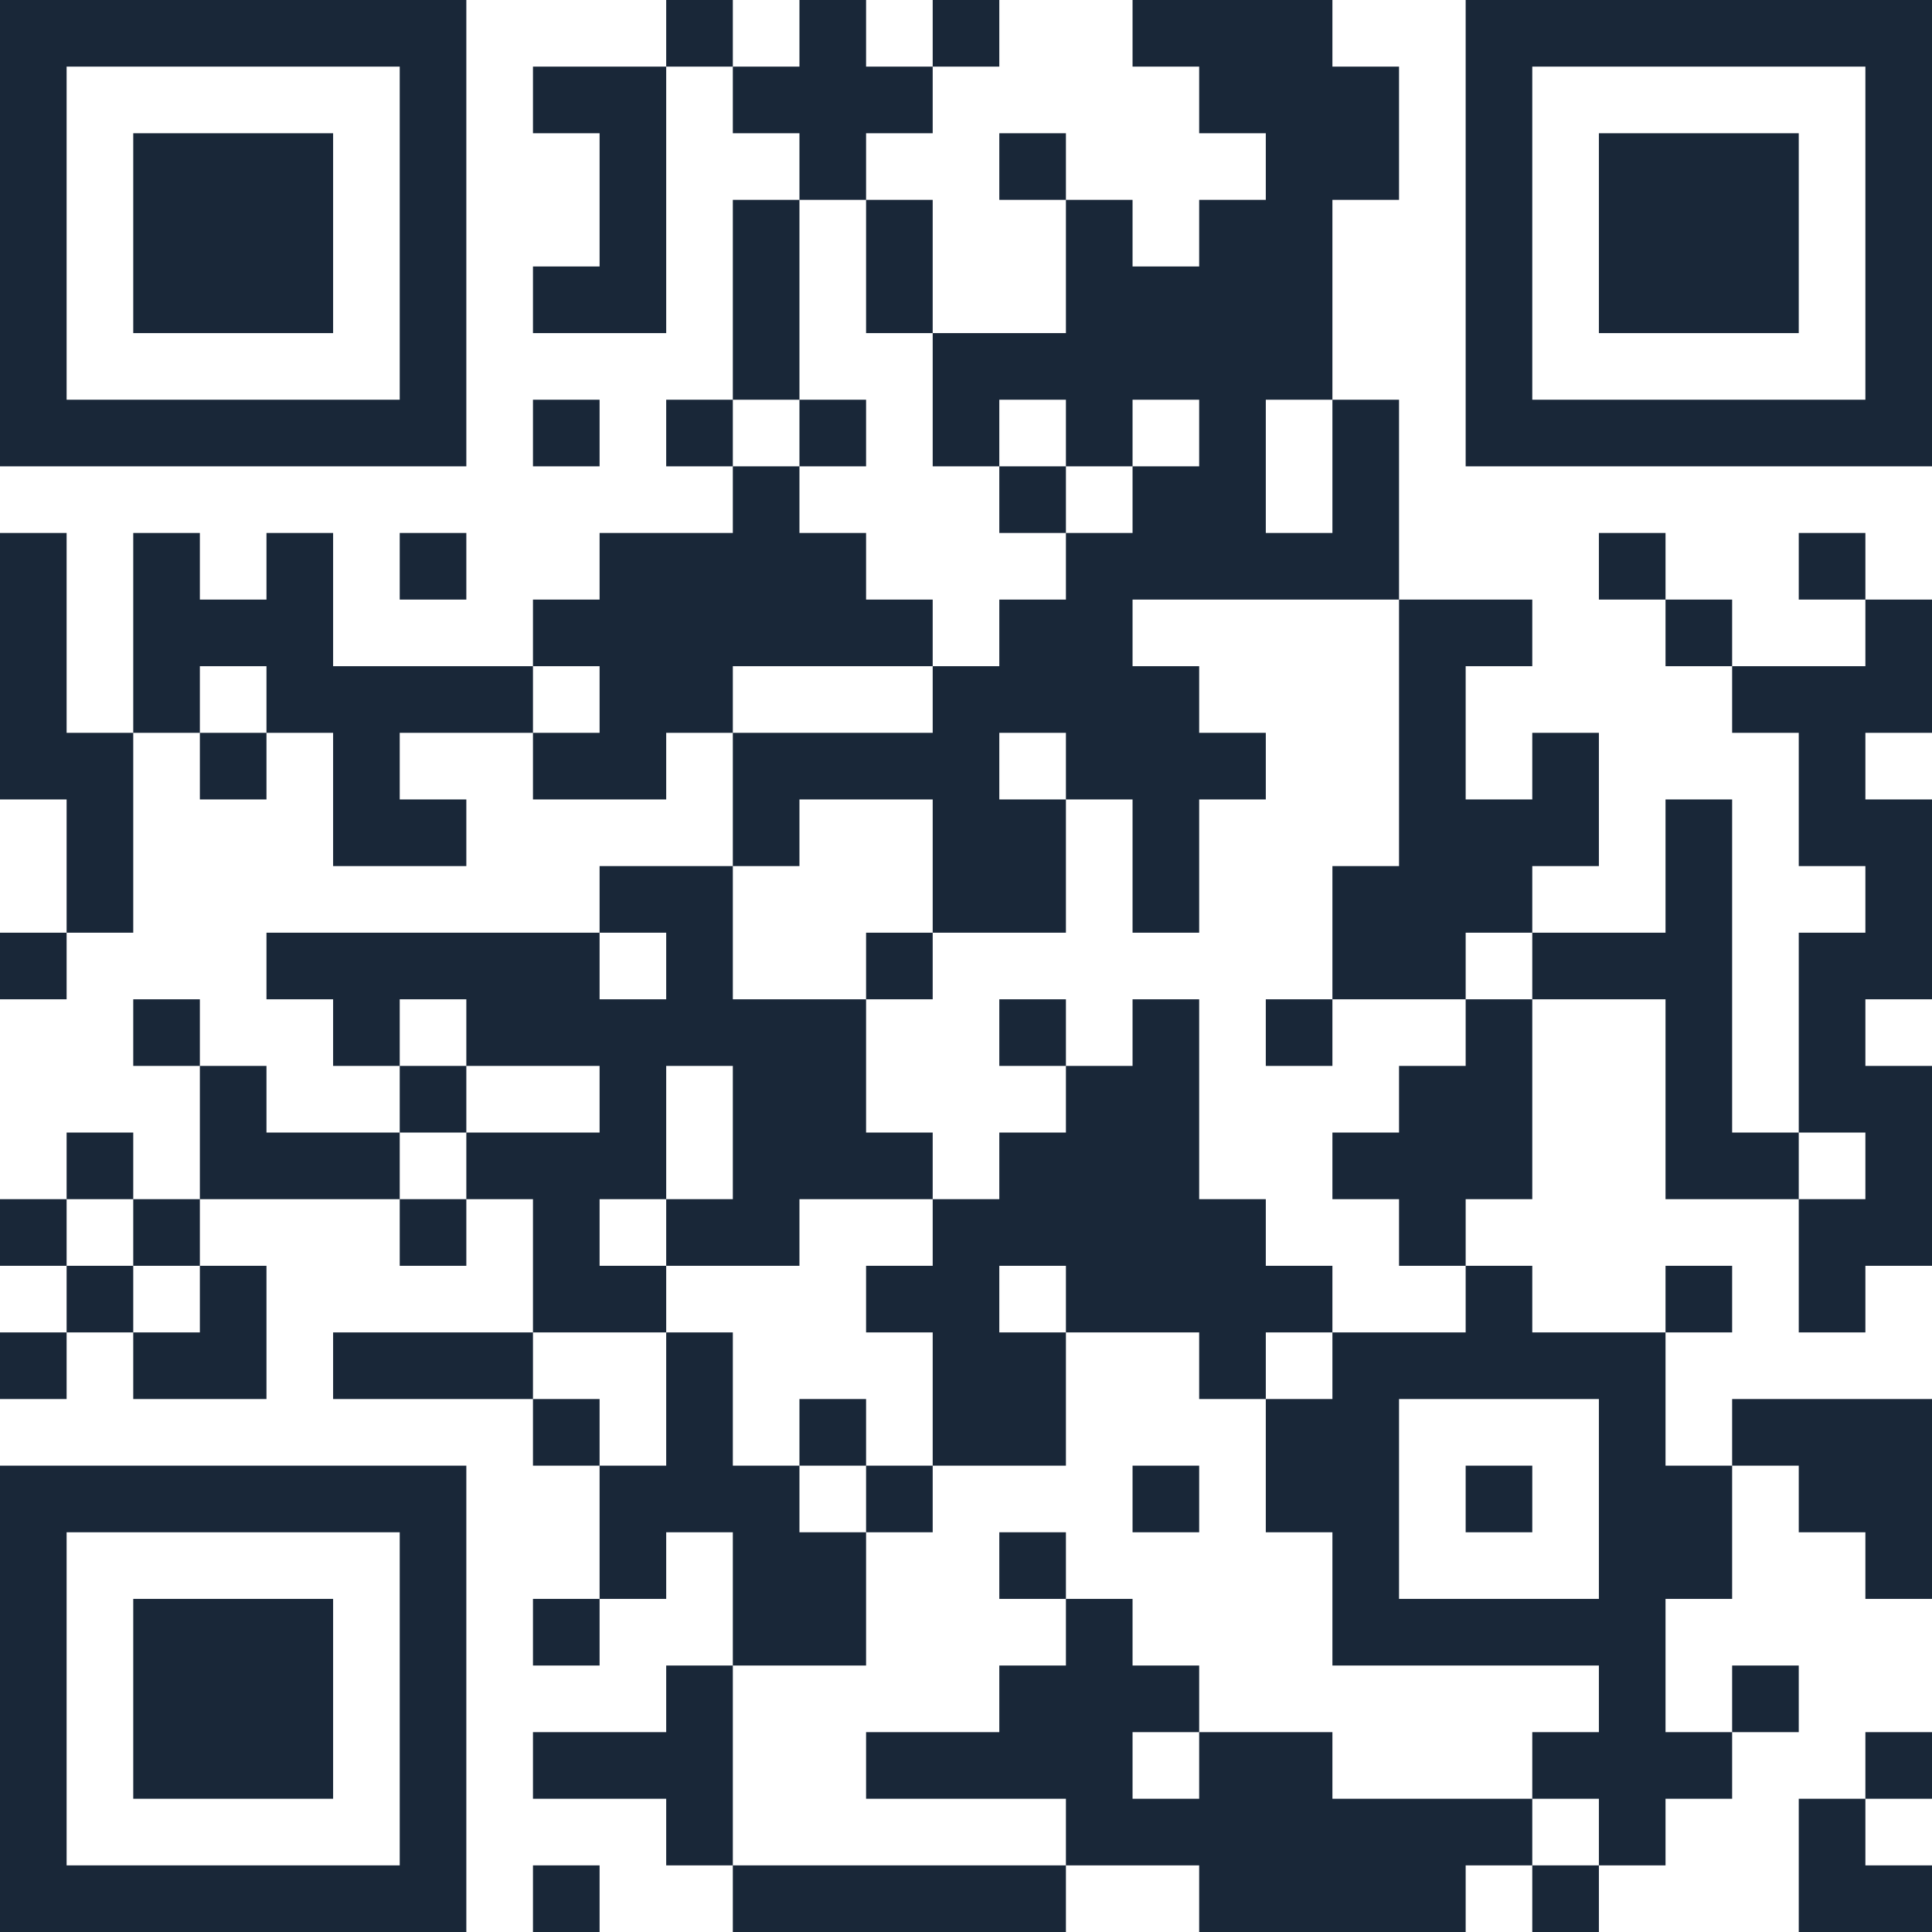 <svg width="96" height="96" viewBox="0 0 96 96" fill="none" xmlns="http://www.w3.org/2000/svg">
<g clip-path="url(#clip0_15100_2450)">
<path d="M3.31 76.138V92.69H19.862V76.138H3.31ZM29.793 92.69V96H26.483V92.69H29.793ZM52.965 92.69V96H36.414V92.69H52.965ZM59.586 92.69H52.965V89.379H43.035V86.069H49.655V82.759H52.965V79.448H56.276V82.759H59.586V86.069H56.276V89.379H59.586V86.069H66.207V89.379H76.138V92.69H72.828V96H59.586V92.69ZM79.448 92.69V96H76.138V92.69H79.448ZM89.379 89.379H92.69V92.69H96V96H89.379V89.379ZM33.103 89.379H26.483V86.069H33.103V82.759H36.414V92.69H33.103V89.379ZM69.517 69.517V79.448H79.448V69.517H69.517ZM6.621 79.448H16.552V89.379H6.621V79.448ZM96 86.069V89.379H92.69V86.069H96ZM89.379 82.759V86.069H86.069V82.759H89.379ZM29.793 79.448V82.759H26.483V79.448H29.793ZM36.414 76.138H33.103V79.448H29.793V72.828H33.103V66.207H36.414V72.828H39.724V76.138H43.035V82.759H36.414V76.138ZM52.965 76.138V79.448H49.655V76.138H52.965ZM92.69 76.138H89.379V72.828H86.069V69.517H96V79.448H92.69V76.138ZM46.345 72.828V76.138H43.035V72.828H46.345ZM59.586 72.828V76.138H56.276V72.828H59.586ZM76.138 72.828V76.138H72.828V72.828H76.138ZM29.793 69.517V72.828H26.483V69.517H29.793ZM43.035 69.517V72.828H39.724V69.517H43.035ZM3.31 66.207V69.517H0V66.207H3.31ZM6.621 66.207H9.931V62.897H13.241V69.517H6.621V66.207ZM26.483 66.207V69.517H16.552V66.207H26.483ZM59.586 66.207H52.965V62.897H49.655V66.207H52.965V72.828H46.345V66.207H43.035V62.897H46.345V59.586H49.655V56.276H52.965V52.965H56.276V49.655H59.586V59.586H62.897V62.897H66.207V66.207H62.897V69.517H59.586V66.207ZM6.621 62.897V66.207H3.31V62.897H6.621ZM86.069 62.897V66.207H82.759V62.897H86.069ZM89.379 59.586H92.69V56.276H89.379V46.345H92.69V43.035H89.379V36.414H86.069V33.103H92.69V29.793H96V36.414H92.69V39.724H96V49.655H92.69V52.965H96V62.897H92.69V66.207H89.379V59.586ZM3.31 59.586V62.897H0V59.586H3.31ZM9.931 59.586V62.897H6.621V59.586H9.931ZM23.172 59.586V62.897H19.862V59.586H23.172ZM33.103 59.586H36.414V52.965H33.103V59.586H29.793V62.897H33.103V66.207H26.483V59.586H23.172V56.276H29.793V52.965H23.172V49.655H19.862V52.965H16.552V49.655H13.241V46.345H29.793V49.655H33.103V46.345H29.793V43.035H36.414V49.655H43.035V56.276H46.345V59.586H39.724V62.897H33.103V59.586ZM69.517 59.586H66.207V56.276H69.517V52.965H72.828V49.655H76.138V59.586H72.828V62.897H69.517V59.586ZM6.621 56.276V59.586H3.31V56.276H6.621ZM9.931 52.965H13.241V56.276H19.862V59.586H9.931V52.965ZM82.759 49.655H76.138V46.345H82.759V39.724H86.069V56.276H89.379V59.586H82.759V49.655ZM23.172 52.965V56.276H19.862V52.965H23.172ZM9.931 49.655V52.965H6.621V49.655H9.931ZM52.965 49.655V52.965H49.655V49.655H52.965ZM66.207 49.655V52.965H62.897V49.655H66.207ZM3.31 46.345V49.655H0V46.345H3.31ZM46.345 46.345V49.655H43.035V46.345H46.345ZM66.207 43.035H69.517V29.793H76.138V33.103H72.828V39.724H76.138V36.414H79.448V43.035H76.138V46.345H72.828V49.655H66.207V43.035ZM3.31 39.724H0V26.483H3.31V36.414H6.621V46.345H3.31V39.724ZM56.276 39.724H52.965V36.414H49.655V39.724H52.965V46.345H46.345V39.724H39.724V43.035H36.414V36.414H46.345V33.103H49.655V29.793H52.965V26.483H56.276V23.172H59.586V19.862H56.276V23.172H52.965V19.862H49.655V23.172H46.345V16.552H52.965V9.931H56.276V13.241H59.586V9.931H62.897V6.621H59.586V3.31H56.276V0H66.207V3.31H69.517V9.931H66.207V19.862H62.897V26.483H66.207V19.862H69.517V29.793H56.276V33.103H59.586V36.414H62.897V39.724H59.586V46.345H56.276V39.724ZM16.552 36.414H13.241V33.103H9.931V36.414H6.621V26.483H9.931V29.793H13.241V26.483H16.552V33.103H26.483V36.414H19.862V39.724H23.172V43.035H16.552V36.414ZM13.241 36.414V39.724H9.931V36.414H13.241ZM26.483 36.414H29.793V33.103H26.483V29.793H29.793V26.483H36.414V23.172H39.724V26.483H43.035V29.793H46.345V33.103H36.414V36.414H33.103V39.724H26.483V36.414ZM86.069 29.793V33.103H82.759V29.793H86.069ZM23.172 26.483V29.793H19.862V26.483H23.172ZM82.759 26.483V29.793H79.448V26.483H82.759ZM92.69 26.483V29.793H89.379V26.483H92.69ZM52.965 23.172V26.483H49.655V23.172H52.965ZM3.31 3.31V19.862H19.862V3.31H3.31ZM29.793 19.862V23.172H26.483V19.862H29.793ZM36.414 19.862V23.172H33.103V19.862H36.414ZM43.035 19.862V23.172H39.724V19.862H43.035ZM76.138 3.31V19.862H92.69V3.31H76.138ZM36.414 9.931H39.724V19.862H36.414V9.931ZM6.621 6.621H16.552V16.552H6.621V6.621ZM26.483 13.241H29.793V6.621H26.483V3.31H33.103V16.552H26.483V13.241ZM43.035 9.931H46.345V16.552H43.035V9.931ZM79.448 6.621H89.379V16.552H79.448V6.621ZM39.724 6.621H36.414V3.31H39.724V0H43.035V3.31H46.345V6.621H43.035V9.931H39.724V6.621ZM52.965 6.621V9.931H49.655V6.621H52.965ZM36.414 0V3.31H33.103V0H36.414ZM49.655 0V3.31H46.345V0H49.655ZM23.172 96H0V72.828H23.172V96ZM82.759 72.828H86.069V79.448H82.759V86.069H86.069V89.379H82.759V92.69H79.448V89.379H76.138V86.069H79.448V82.759H66.207V76.138H62.897V69.517H66.207V66.207H72.828V62.897H76.138V66.207H82.759V72.828ZM23.172 23.172H0V0H23.172V23.172ZM96 23.172H72.828V0H96V23.172Z" fill="#192738"/>
</g>
<defs>
<clipPath id="clip0_15100_2450">
<rect width="96" height="96" fill="white"/>
</clipPath>
</defs>
</svg>
